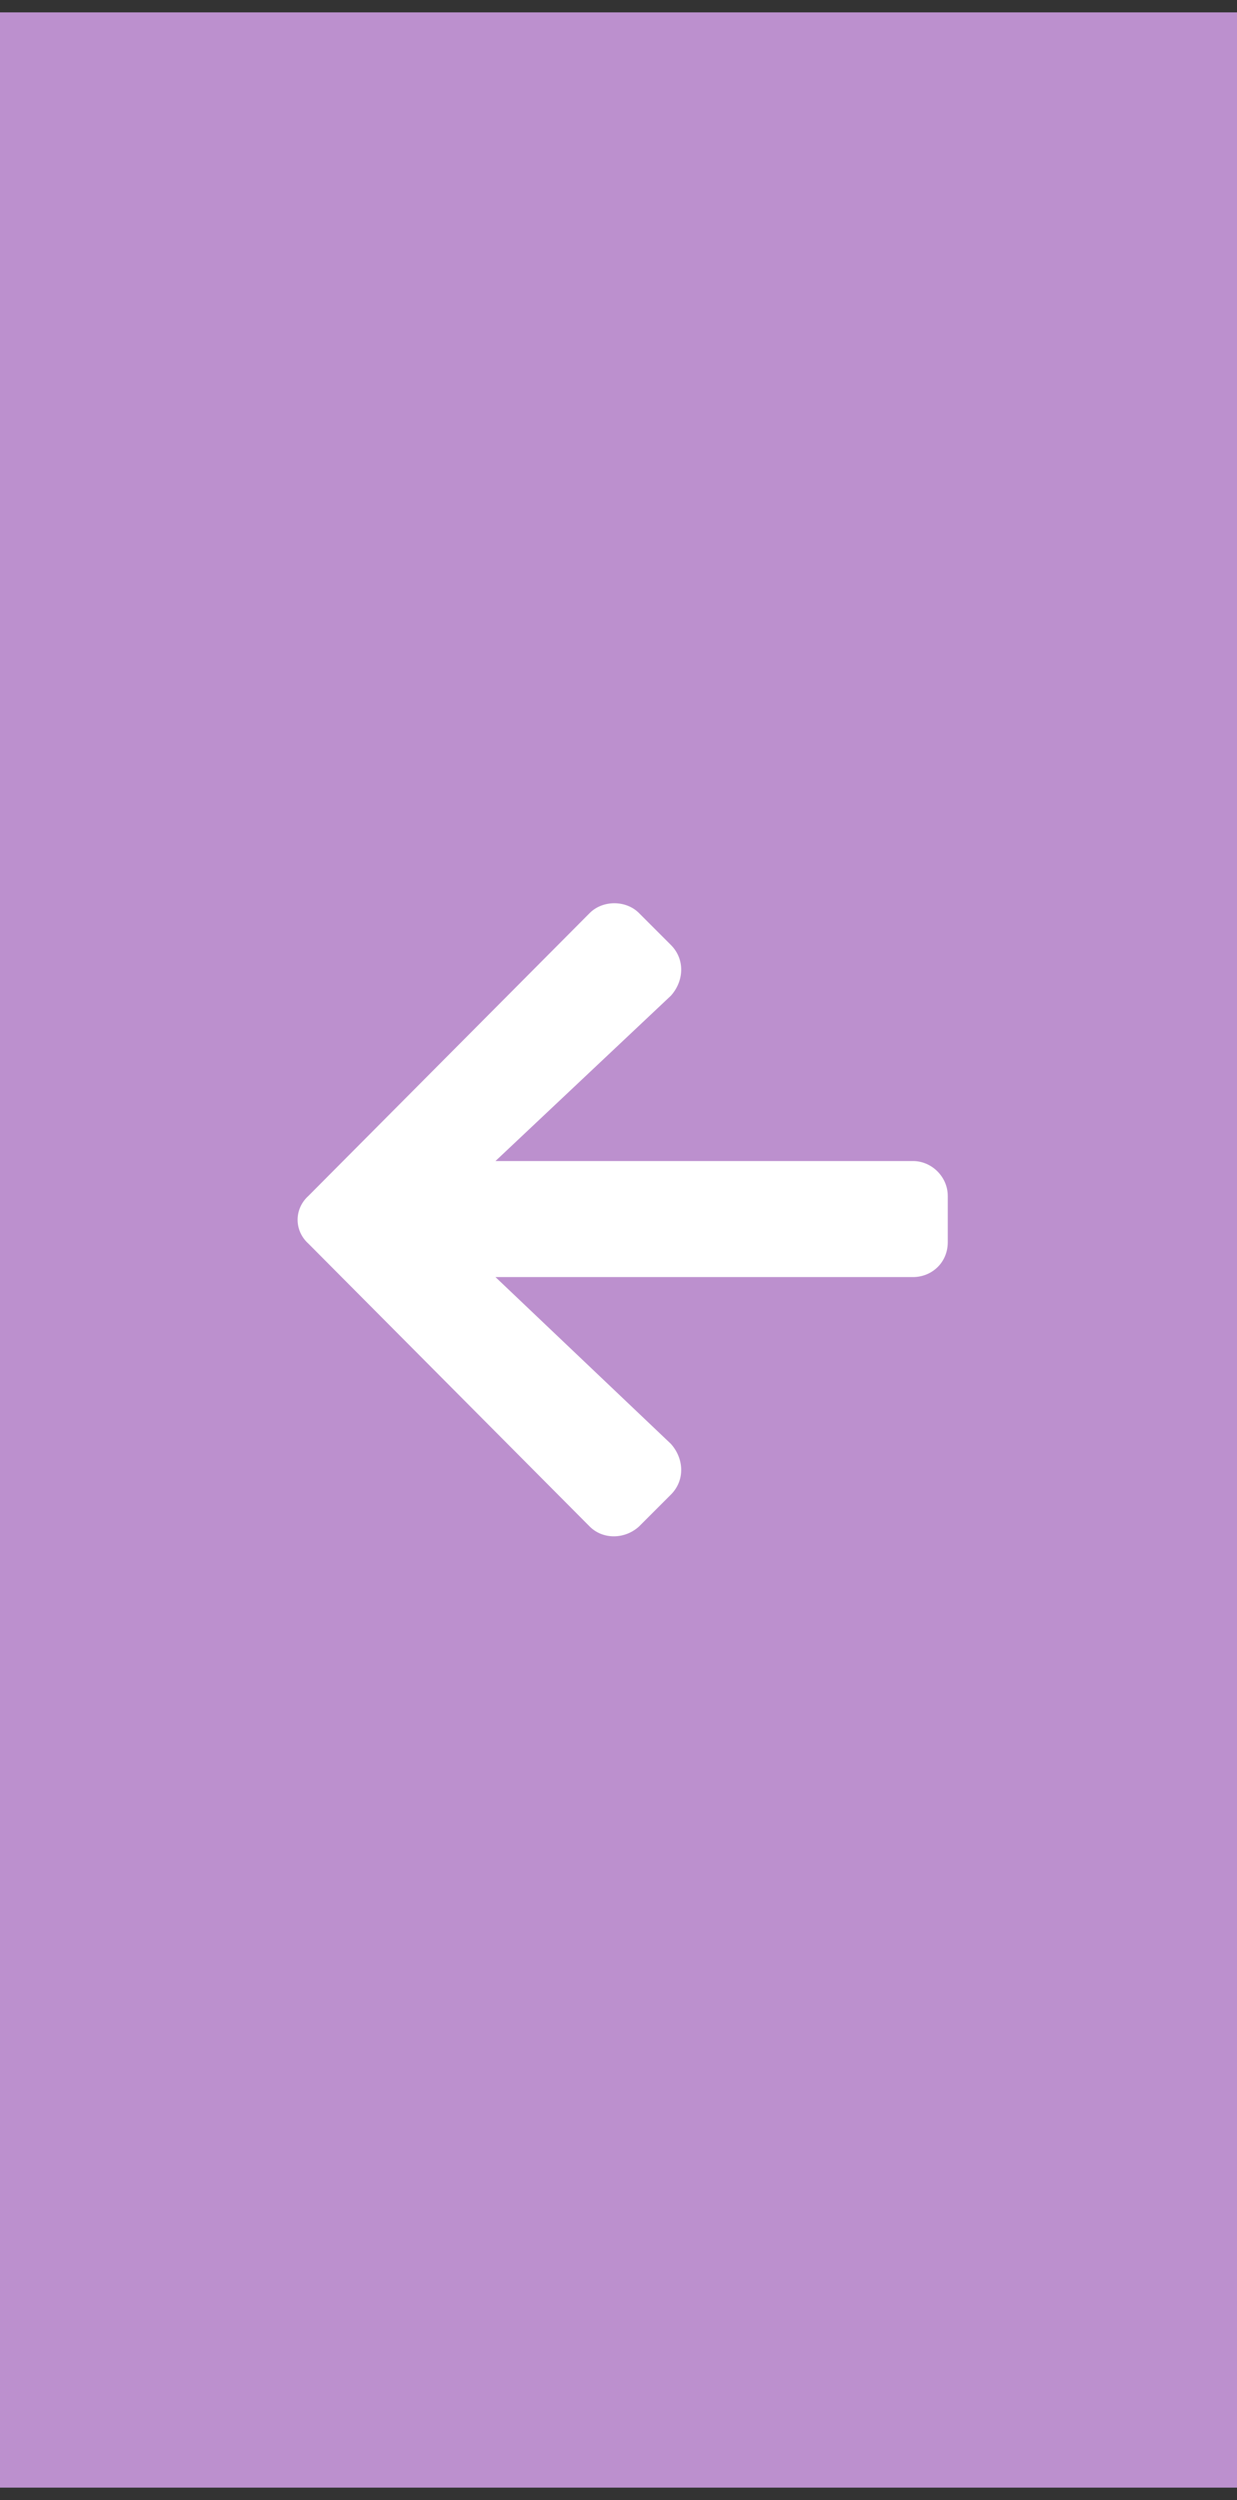 <svg width="50" height="101" viewBox="0 0 50 101" fill="none" xmlns="http://www.w3.org/2000/svg">
<rect x="0" y="0" width="50" height="101" fill="#333333" stroke="none"/>
<rect width="50" height="100" transform="translate(0 0.5)" fill="#BC90CE"/>
<path d="M27.117 60.383L25.828 61.672C25.242 62.199 24.363 62.199 23.836 61.672L12.469 50.246C11.883 49.719 11.883 48.84 12.469 48.312L23.836 36.887C24.363 36.359 25.301 36.359 25.828 36.887L27.117 38.176C27.703 38.762 27.645 39.641 27.117 40.227L20.027 46.906H36.903C37.664 46.906 38.309 47.551 38.309 48.312V50.188C38.309 51.008 37.664 51.594 36.903 51.594H20.027L27.117 58.332C27.645 58.918 27.703 59.797 27.117 60.383Z" fill="white"/>
</svg>

